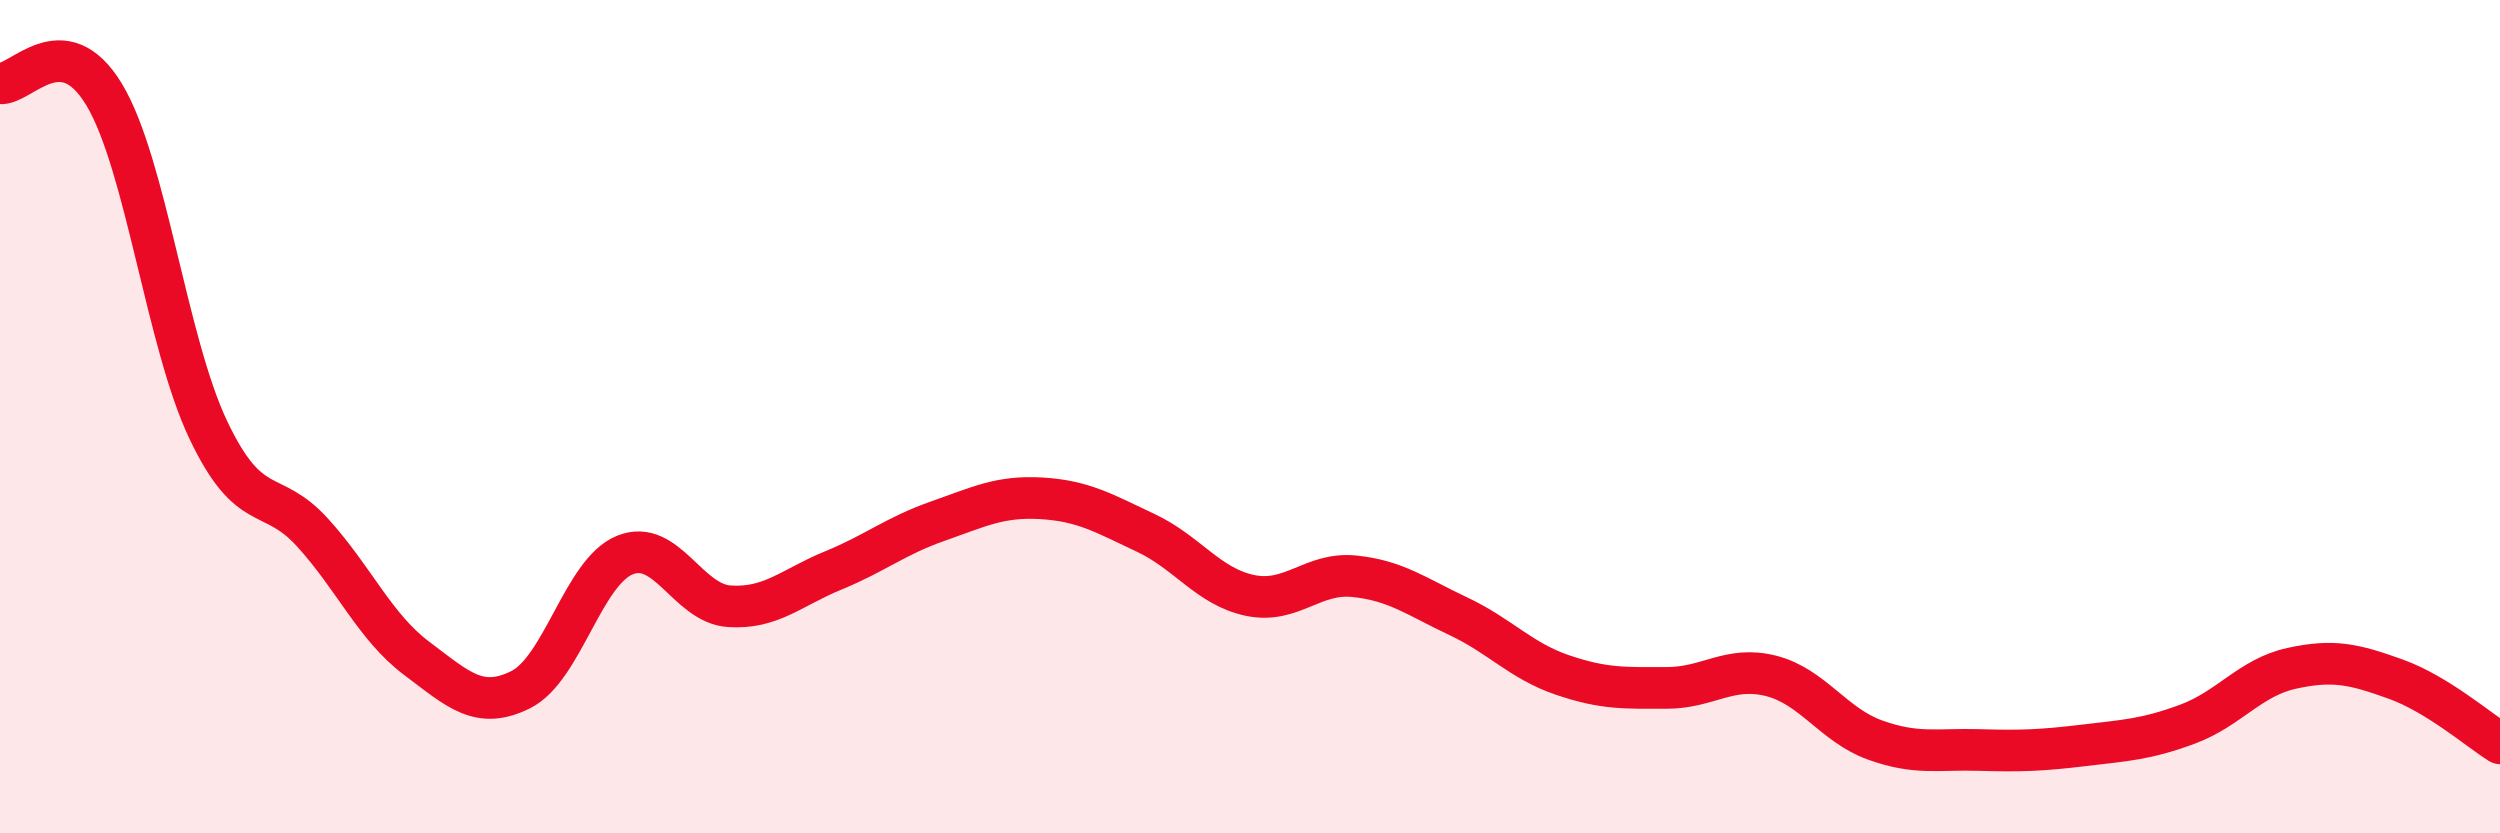 
    <svg width="60" height="20" viewBox="0 0 60 20" xmlns="http://www.w3.org/2000/svg">
      <path
        d="M 0,2 C 0.5,2.05 1.5,0.61 2.5,2.27 C 3.5,3.93 4,8.22 5,10.32 C 6,12.42 6.5,11.68 7.5,12.78 C 8.5,13.88 9,15.05 10,15.8 C 11,16.55 11.5,17.05 12.5,16.55 C 13.5,16.05 14,13.72 15,13.32 C 16,12.92 16.5,14.48 17.5,14.55 C 18.5,14.62 19,14.1 20,13.69 C 21,13.28 21.5,12.86 22.5,12.51 C 23.5,12.16 24,11.9 25,11.96 C 26,12.02 26.5,12.32 27.5,12.79 C 28.5,13.26 29,14.08 30,14.29 C 31,14.5 31.5,13.73 32.5,13.83 C 33.5,13.93 34,14.32 35,14.79 C 36,15.26 36.5,15.86 37.5,16.2 C 38.5,16.54 39,16.51 40,16.51 C 41,16.51 41.5,15.97 42.5,16.22 C 43.5,16.47 44,17.4 45,17.76 C 46,18.12 46.5,17.97 47.5,18 C 48.5,18.03 49,18.01 50,17.89 C 51,17.77 51.5,17.75 52.5,17.38 C 53.5,17.01 54,16.26 55,16.04 C 56,15.82 56.5,15.94 57.5,16.3 C 58.5,16.66 59.5,17.53 60,17.84L60 20L0 20Z"
        fill="#EB0A25"
        opacity="0.1"
        stroke-linecap="round"
        stroke-linejoin="round"
      />
      <path
        d="M 0,2 C 0.5,2.05 1.5,0.61 2.5,2.27 C 3.5,3.93 4,8.22 5,10.32 C 6,12.42 6.5,11.68 7.5,12.78 C 8.5,13.88 9,15.05 10,15.8 C 11,16.55 11.5,17.05 12.5,16.55 C 13.5,16.05 14,13.72 15,13.32 C 16,12.92 16.5,14.48 17.5,14.55 C 18.5,14.62 19,14.1 20,13.69 C 21,13.28 21.5,12.86 22.5,12.51 C 23.5,12.16 24,11.9 25,11.96 C 26,12.02 26.5,12.32 27.5,12.79 C 28.5,13.26 29,14.08 30,14.29 C 31,14.5 31.5,13.73 32.5,13.83 C 33.5,13.93 34,14.32 35,14.79 C 36,15.26 36.5,15.86 37.5,16.2 C 38.5,16.54 39,16.51 40,16.51 C 41,16.51 41.5,15.97 42.5,16.22 C 43.5,16.47 44,17.4 45,17.76 C 46,18.12 46.5,17.97 47.5,18 C 48.5,18.03 49,18.01 50,17.89 C 51,17.77 51.5,17.75 52.5,17.38 C 53.5,17.01 54,16.26 55,16.04 C 56,15.82 56.5,15.94 57.5,16.3 C 58.5,16.66 59.5,17.53 60,17.84"
        stroke="#EB0A25"
        stroke-width="1"
        fill="none"
        stroke-linecap="round"
        stroke-linejoin="round"
      />
    </svg>
  